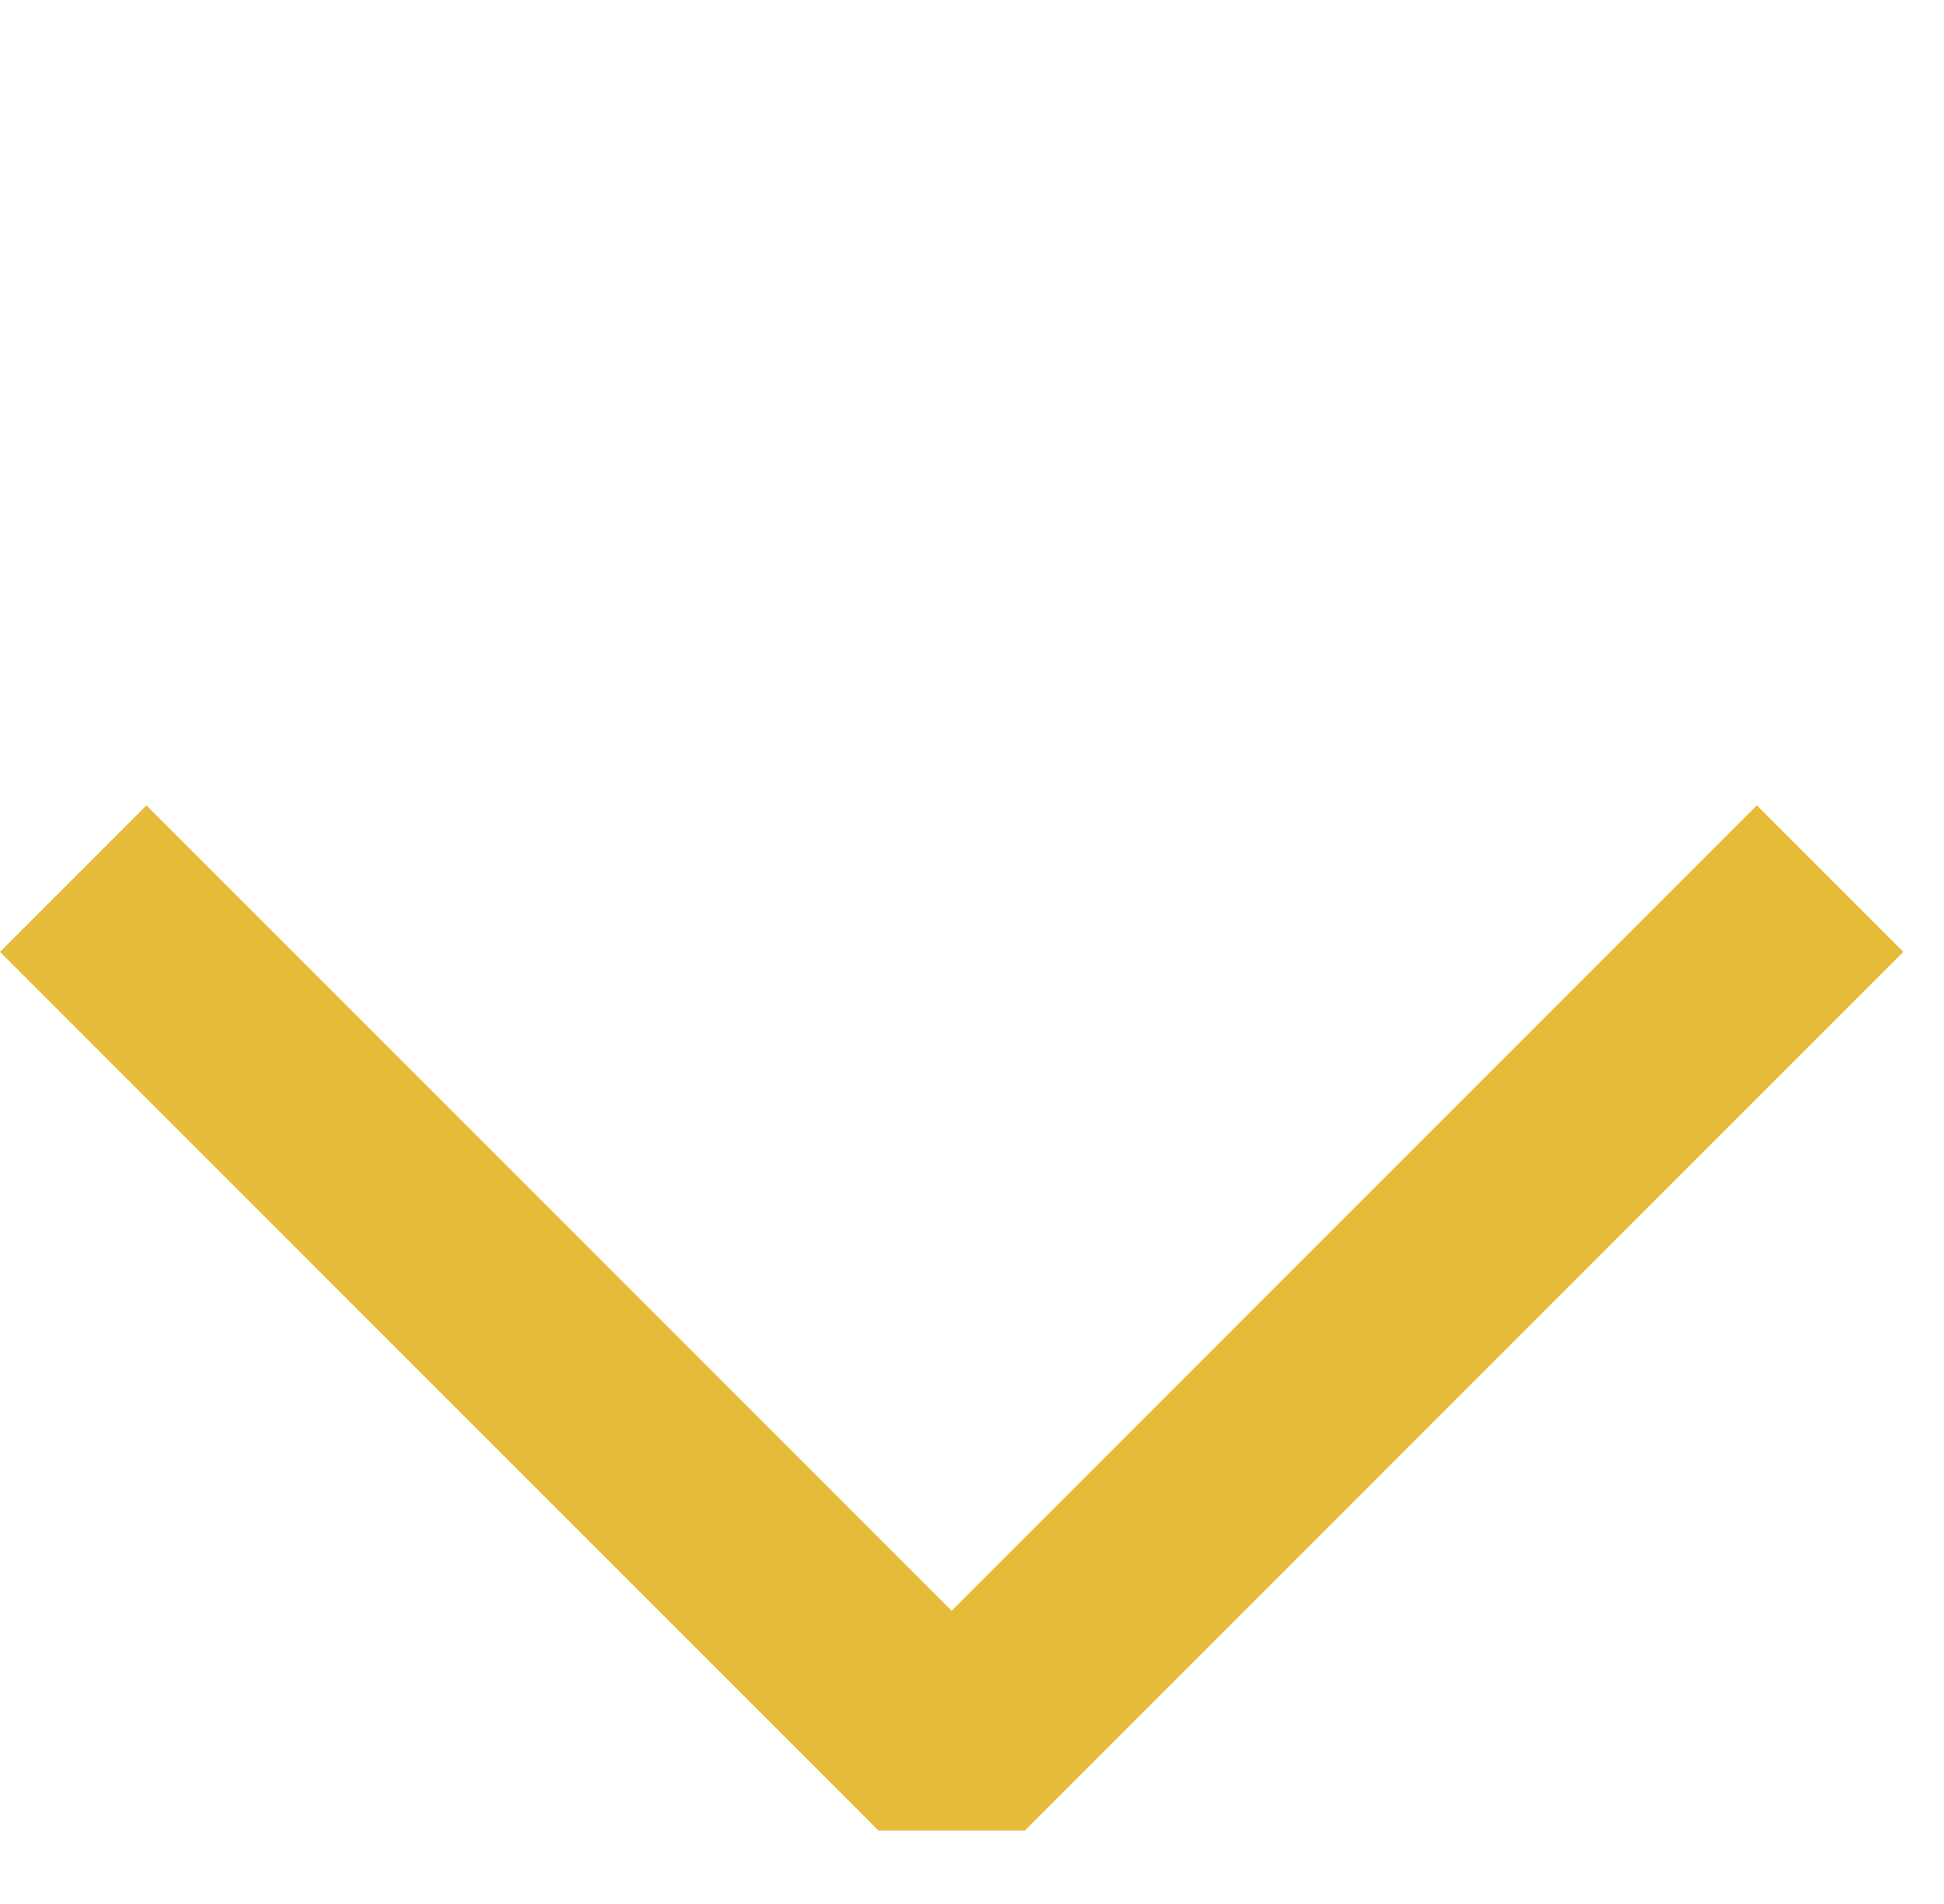 <?xml version="1.0" encoding="UTF-8"?>
<svg width="13px" height="12.728px" viewBox="0 0 13 12.728" version="1.1" xmlns="http://www.w3.org/2000/svg" xmlns:xlink="http://www.w3.org/1999/xlink">
    <title>EBDB36D8-75B6-4D84-9F0F-0B7D66B43C0E</title>
    <g id="Autorims_webshop_2023" stroke="none" stroke-width="1" fill="none" fill-rule="evenodd">
        <g id="Autorims_mainpage" transform="translate(-1862, -73.5)" fill="#E4BC39" fill-rule="nonzero">
            <g id="basket" transform="translate(1744.5, 49)">
                <g id="arrow" transform="translate(117.5, 24.5)">
                    <polygon id="Rectangle" transform="translate(6.364, 6.364) rotate(45) translate(-6.364, -6.364) " points="10.864 1.864 10.864 10.172 10.172 10.864 1.864 10.864 1.864 9.479 9.479 9.479 9.479 1.864"></polygon>
                </g>
            </g>
        </g>
    </g>
</svg>